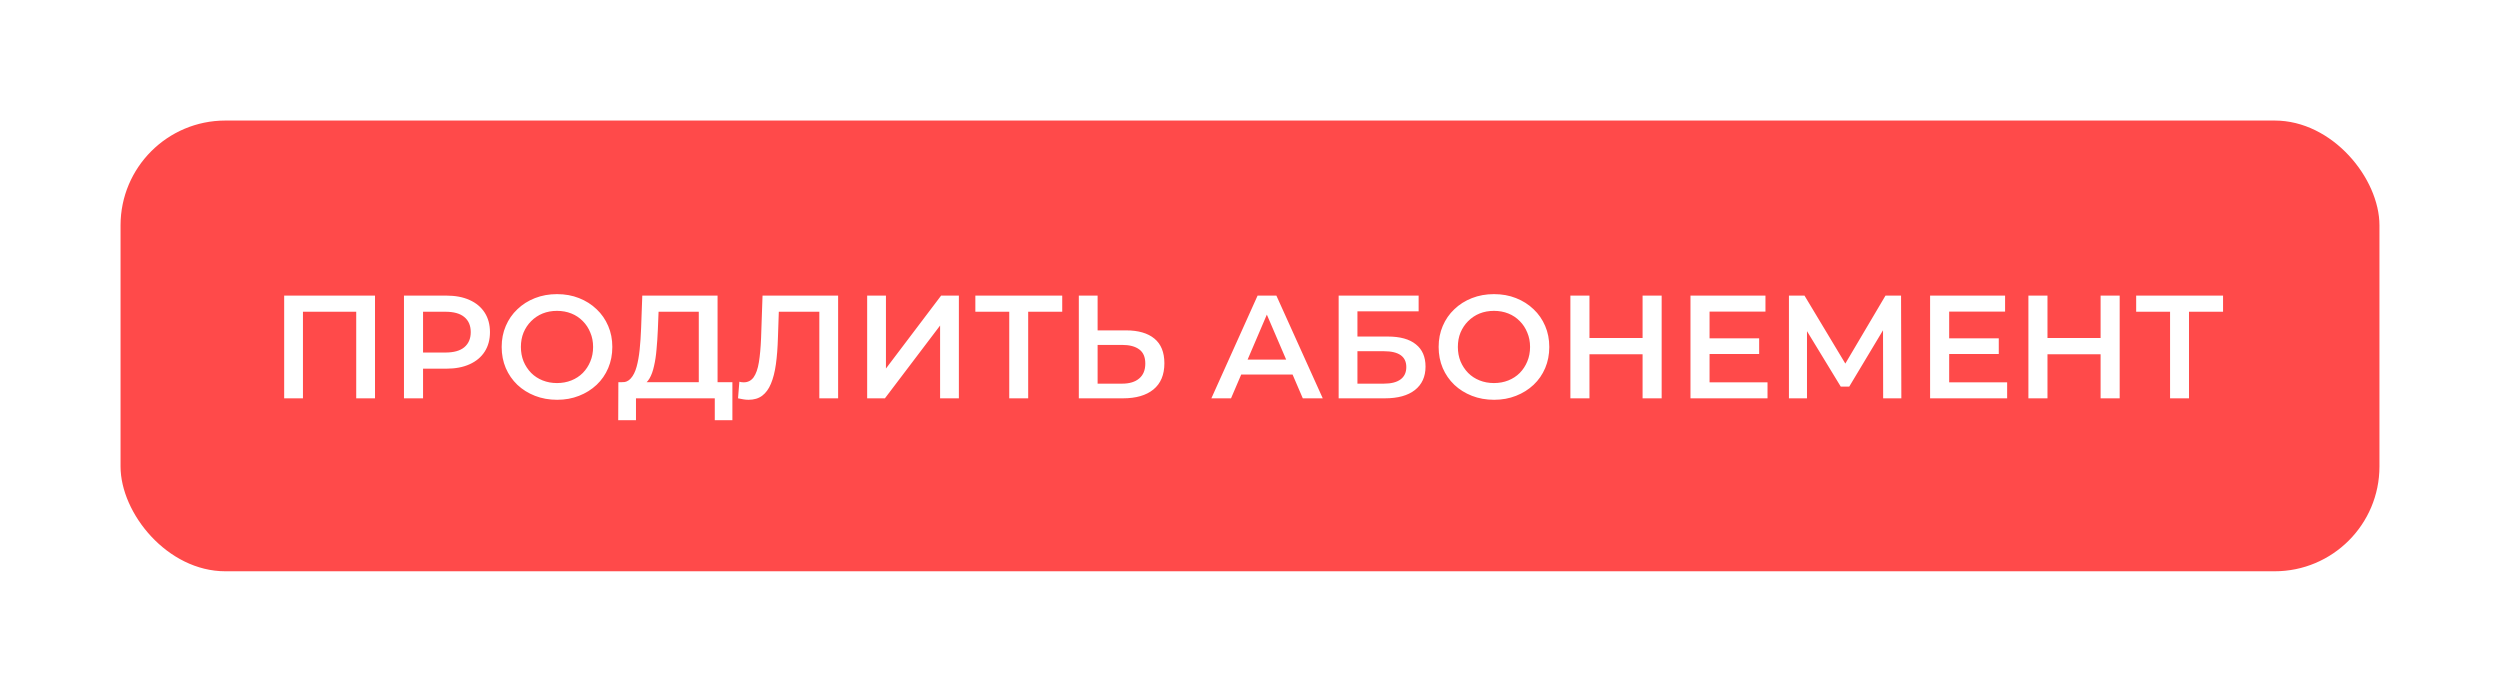 <?xml version="1.0" encoding="UTF-8"?> <svg xmlns="http://www.w3.org/2000/svg" width="477" height="132" viewBox="0 0 477 132" fill="none"> <g filter="url(#filter0_dd_203_16)"> <rect x="23" y="23" width="431" height="86" rx="20" fill="#FF4A4A"></rect> </g> <path d="M54.219 76V56.4H71.551V76H67.967V58.584L68.807 59.48H56.963L57.803 58.584V76H54.219ZM77.078 76V56.4H85.142C86.878 56.4 88.362 56.68 89.594 57.24C90.845 57.8 91.806 58.603 92.478 59.648C93.15 60.693 93.486 61.935 93.486 63.372C93.486 64.809 93.15 66.051 92.478 67.096C91.806 68.141 90.845 68.944 89.594 69.504C88.362 70.064 86.878 70.344 85.142 70.344H79.094L80.718 68.636V76H77.078ZM80.718 69.028L79.094 67.264H84.974C86.579 67.264 87.783 66.928 88.586 66.256C89.407 65.565 89.818 64.604 89.818 63.372C89.818 62.121 89.407 61.16 88.586 60.488C87.783 59.816 86.579 59.48 84.974 59.48H79.094L80.718 57.688V69.028ZM106.303 76.28C104.772 76.28 103.363 76.028 102.075 75.524C100.787 75.02 99.667 74.32 98.715 73.424C97.763 72.509 97.026 71.445 96.503 70.232C95.98 69 95.719 67.656 95.719 66.2C95.719 64.744 95.98 63.409 96.503 62.196C97.026 60.964 97.763 59.9 98.715 59.004C99.667 58.089 100.787 57.38 102.075 56.876C103.363 56.372 104.763 56.12 106.275 56.12C107.806 56.12 109.206 56.372 110.475 56.876C111.763 57.38 112.883 58.089 113.835 59.004C114.787 59.9 115.524 60.964 116.047 62.196C116.57 63.409 116.831 64.744 116.831 66.2C116.831 67.656 116.57 69 116.047 70.232C115.524 71.464 114.787 72.528 113.835 73.424C112.883 74.32 111.763 75.02 110.475 75.524C109.206 76.028 107.815 76.28 106.303 76.28ZM106.275 73.088C107.264 73.088 108.179 72.92 109.019 72.584C109.859 72.248 110.587 71.772 111.203 71.156C111.819 70.521 112.295 69.793 112.631 68.972C112.986 68.132 113.163 67.208 113.163 66.2C113.163 65.192 112.986 64.277 112.631 63.456C112.295 62.616 111.819 61.888 111.203 61.272C110.587 60.637 109.859 60.152 109.019 59.816C108.179 59.48 107.264 59.312 106.275 59.312C105.286 59.312 104.371 59.48 103.531 59.816C102.71 60.152 101.982 60.637 101.347 61.272C100.731 61.888 100.246 62.616 99.891 63.456C99.555 64.277 99.387 65.192 99.387 66.2C99.387 67.189 99.555 68.104 99.891 68.944C100.246 69.784 100.731 70.521 101.347 71.156C101.963 71.772 102.691 72.248 103.531 72.584C104.371 72.92 105.286 73.088 106.275 73.088ZM133.328 74.32V59.48H125.656L125.516 62.952C125.46 64.259 125.376 65.5 125.264 66.676C125.171 67.833 125.012 68.888 124.788 69.84C124.583 70.792 124.294 71.585 123.92 72.22C123.547 72.855 123.09 73.275 122.548 73.48L118.628 72.92C119.338 72.957 119.916 72.715 120.364 72.192C120.831 71.669 121.195 70.941 121.456 70.008C121.718 69.075 121.914 67.983 122.044 66.732C122.175 65.463 122.268 64.091 122.324 62.616L122.548 56.4H136.912V74.32H133.328ZM117.956 80.172L117.984 72.92H139.74V80.172H136.38V76H121.344V80.172H117.956ZM142.804 76.28C142.486 76.28 142.169 76.252 141.852 76.196C141.534 76.14 141.189 76.075 140.816 76L141.068 72.836C141.329 72.911 141.609 72.948 141.908 72.948C142.692 72.948 143.317 72.631 143.784 71.996C144.25 71.343 144.586 70.391 144.792 69.14C144.997 67.889 145.137 66.349 145.212 64.52L145.492 56.4H159.912V76H156.328V58.584L157.168 59.48H147.844L148.628 58.556L148.432 64.38C148.376 66.321 148.245 68.029 148.04 69.504C147.834 70.979 147.517 72.22 147.088 73.228C146.677 74.217 146.126 74.973 145.436 75.496C144.745 76.019 143.868 76.28 142.804 76.28ZM165.454 76V56.4H169.038V70.316L179.566 56.4H182.954V76H179.37V62.112L168.842 76H165.454ZM192.565 76V58.584L193.433 59.48H186.097V56.4H202.673V59.48H195.337L196.177 58.584V76H192.565ZM214.856 63.036C217.19 63.036 218.991 63.559 220.26 64.604C221.53 65.649 222.164 67.217 222.164 69.308C222.164 71.511 221.464 73.181 220.064 74.32C218.683 75.44 216.751 76 214.268 76H205.84V56.4H209.424V63.036H214.856ZM214.1 73.2C215.5 73.2 216.583 72.873 217.348 72.22C218.132 71.567 218.524 70.615 218.524 69.364C218.524 68.132 218.142 67.236 217.376 66.676C216.611 66.097 215.519 65.808 214.1 65.808H209.424V73.2H214.1ZM231.129 76L239.949 56.4H243.533L252.381 76H248.573L240.985 58.332H242.441L234.881 76H231.129ZM235.189 71.464L236.169 68.608H246.753L247.733 71.464H235.189ZM255.415 76V56.4H270.675V59.396H258.999V64.212H264.795C267.147 64.212 268.929 64.707 270.143 65.696C271.375 66.667 271.991 68.085 271.991 69.952C271.991 71.875 271.309 73.368 269.947 74.432C268.603 75.477 266.699 76 264.235 76H255.415ZM258.999 73.2H264.039C265.439 73.2 266.503 72.929 267.231 72.388C267.959 71.847 268.323 71.063 268.323 70.036C268.323 68.02 266.895 67.012 264.039 67.012H258.999V73.2ZM285.076 76.28C283.546 76.28 282.136 76.028 280.848 75.524C279.56 75.02 278.44 74.32 277.488 73.424C276.536 72.509 275.799 71.445 275.276 70.232C274.754 69 274.492 67.656 274.492 66.2C274.492 64.744 274.754 63.409 275.276 62.196C275.799 60.964 276.536 59.9 277.488 59.004C278.44 58.089 279.56 57.38 280.848 56.876C282.136 56.372 283.536 56.12 285.048 56.12C286.579 56.12 287.979 56.372 289.248 56.876C290.536 57.38 291.656 58.089 292.608 59.004C293.56 59.9 294.298 60.964 294.82 62.196C295.343 63.409 295.604 64.744 295.604 66.2C295.604 67.656 295.343 69 294.82 70.232C294.298 71.464 293.56 72.528 292.608 73.424C291.656 74.32 290.536 75.02 289.248 75.524C287.979 76.028 286.588 76.28 285.076 76.28ZM285.048 73.088C286.038 73.088 286.952 72.92 287.792 72.584C288.632 72.248 289.36 71.772 289.976 71.156C290.592 70.521 291.068 69.793 291.404 68.972C291.759 68.132 291.936 67.208 291.936 66.2C291.936 65.192 291.759 64.277 291.404 63.456C291.068 62.616 290.592 61.888 289.976 61.272C289.36 60.637 288.632 60.152 287.792 59.816C286.952 59.48 286.038 59.312 285.048 59.312C284.059 59.312 283.144 59.48 282.304 59.816C281.483 60.152 280.755 60.637 280.12 61.272C279.504 61.888 279.019 62.616 278.664 63.456C278.328 64.277 278.16 65.192 278.16 66.2C278.16 67.189 278.328 68.104 278.664 68.944C279.019 69.784 279.504 70.521 280.12 71.156C280.736 71.772 281.464 72.248 282.304 72.584C283.144 72.92 284.059 73.088 285.048 73.088ZM313.405 56.4H317.045V76H313.405V56.4ZM303.269 76H299.629V56.4H303.269V76ZM313.685 67.6H302.961V64.492H313.685V67.6ZM325.903 64.548H335.647V67.544H325.903V64.548ZM326.183 72.948H337.243V76H322.543V56.4H336.851V59.452H326.183V72.948ZM341.329 76V56.4H344.297L352.893 70.708H351.297L359.753 56.4H362.721L362.777 76H359.305L359.277 61.804H360.005L352.837 73.76H351.213L343.933 61.804H344.773V76H341.329ZM371.622 64.548H381.366V67.544H371.622V64.548ZM371.902 72.948H382.962V76H368.262V56.4H382.57V59.452H371.902V72.948ZM400.795 56.4H404.435V76H400.795V56.4ZM390.659 76H387.019V56.4H390.659V76ZM401.075 67.6H390.351V64.492H401.075V67.6ZM414.049 76V58.584L414.917 59.48H407.581V56.4H424.157V59.48H416.821L417.661 58.584V76H414.049Z" fill="white"></path> <defs> <filter id="filter0_dd_203_16" x="0" y="0" width="477" height="132" filterUnits="userSpaceOnUse" color-interpolation-filters="sRGB"> <feFlood flood-opacity="0" result="BackgroundImageFix"></feFlood> <feColorMatrix in="SourceAlpha" type="matrix" values="0 0 0 0 0 0 0 0 0 0 0 0 0 0 0 0 0 0 127 0" result="hardAlpha"></feColorMatrix> <feOffset dx="3" dy="3"></feOffset> <feGaussianBlur stdDeviation="10"></feGaussianBlur> <feComposite in2="hardAlpha" operator="out"></feComposite> <feColorMatrix type="matrix" values="0 0 0 0 0 0 0 0 0 0 0 0 0 0 0 0 0 0 0.25 0"></feColorMatrix> <feBlend mode="normal" in2="BackgroundImageFix" result="effect1_dropShadow_203_16"></feBlend> <feColorMatrix in="SourceAlpha" type="matrix" values="0 0 0 0 0 0 0 0 0 0 0 0 0 0 0 0 0 0 127 0" result="hardAlpha"></feColorMatrix> <feOffset dx="-3" dy="-3"></feOffset> <feGaussianBlur stdDeviation="10"></feGaussianBlur> <feComposite in2="hardAlpha" operator="out"></feComposite> <feColorMatrix type="matrix" values="0 0 0 0 0 0 0 0 0 0 0 0 0 0 0 0 0 0 0.25 0"></feColorMatrix> <feBlend mode="normal" in2="effect1_dropShadow_203_16" result="effect2_dropShadow_203_16"></feBlend> <feBlend mode="normal" in="SourceGraphic" in2="effect2_dropShadow_203_16" result="shape"></feBlend> </filter> </defs> </svg> 